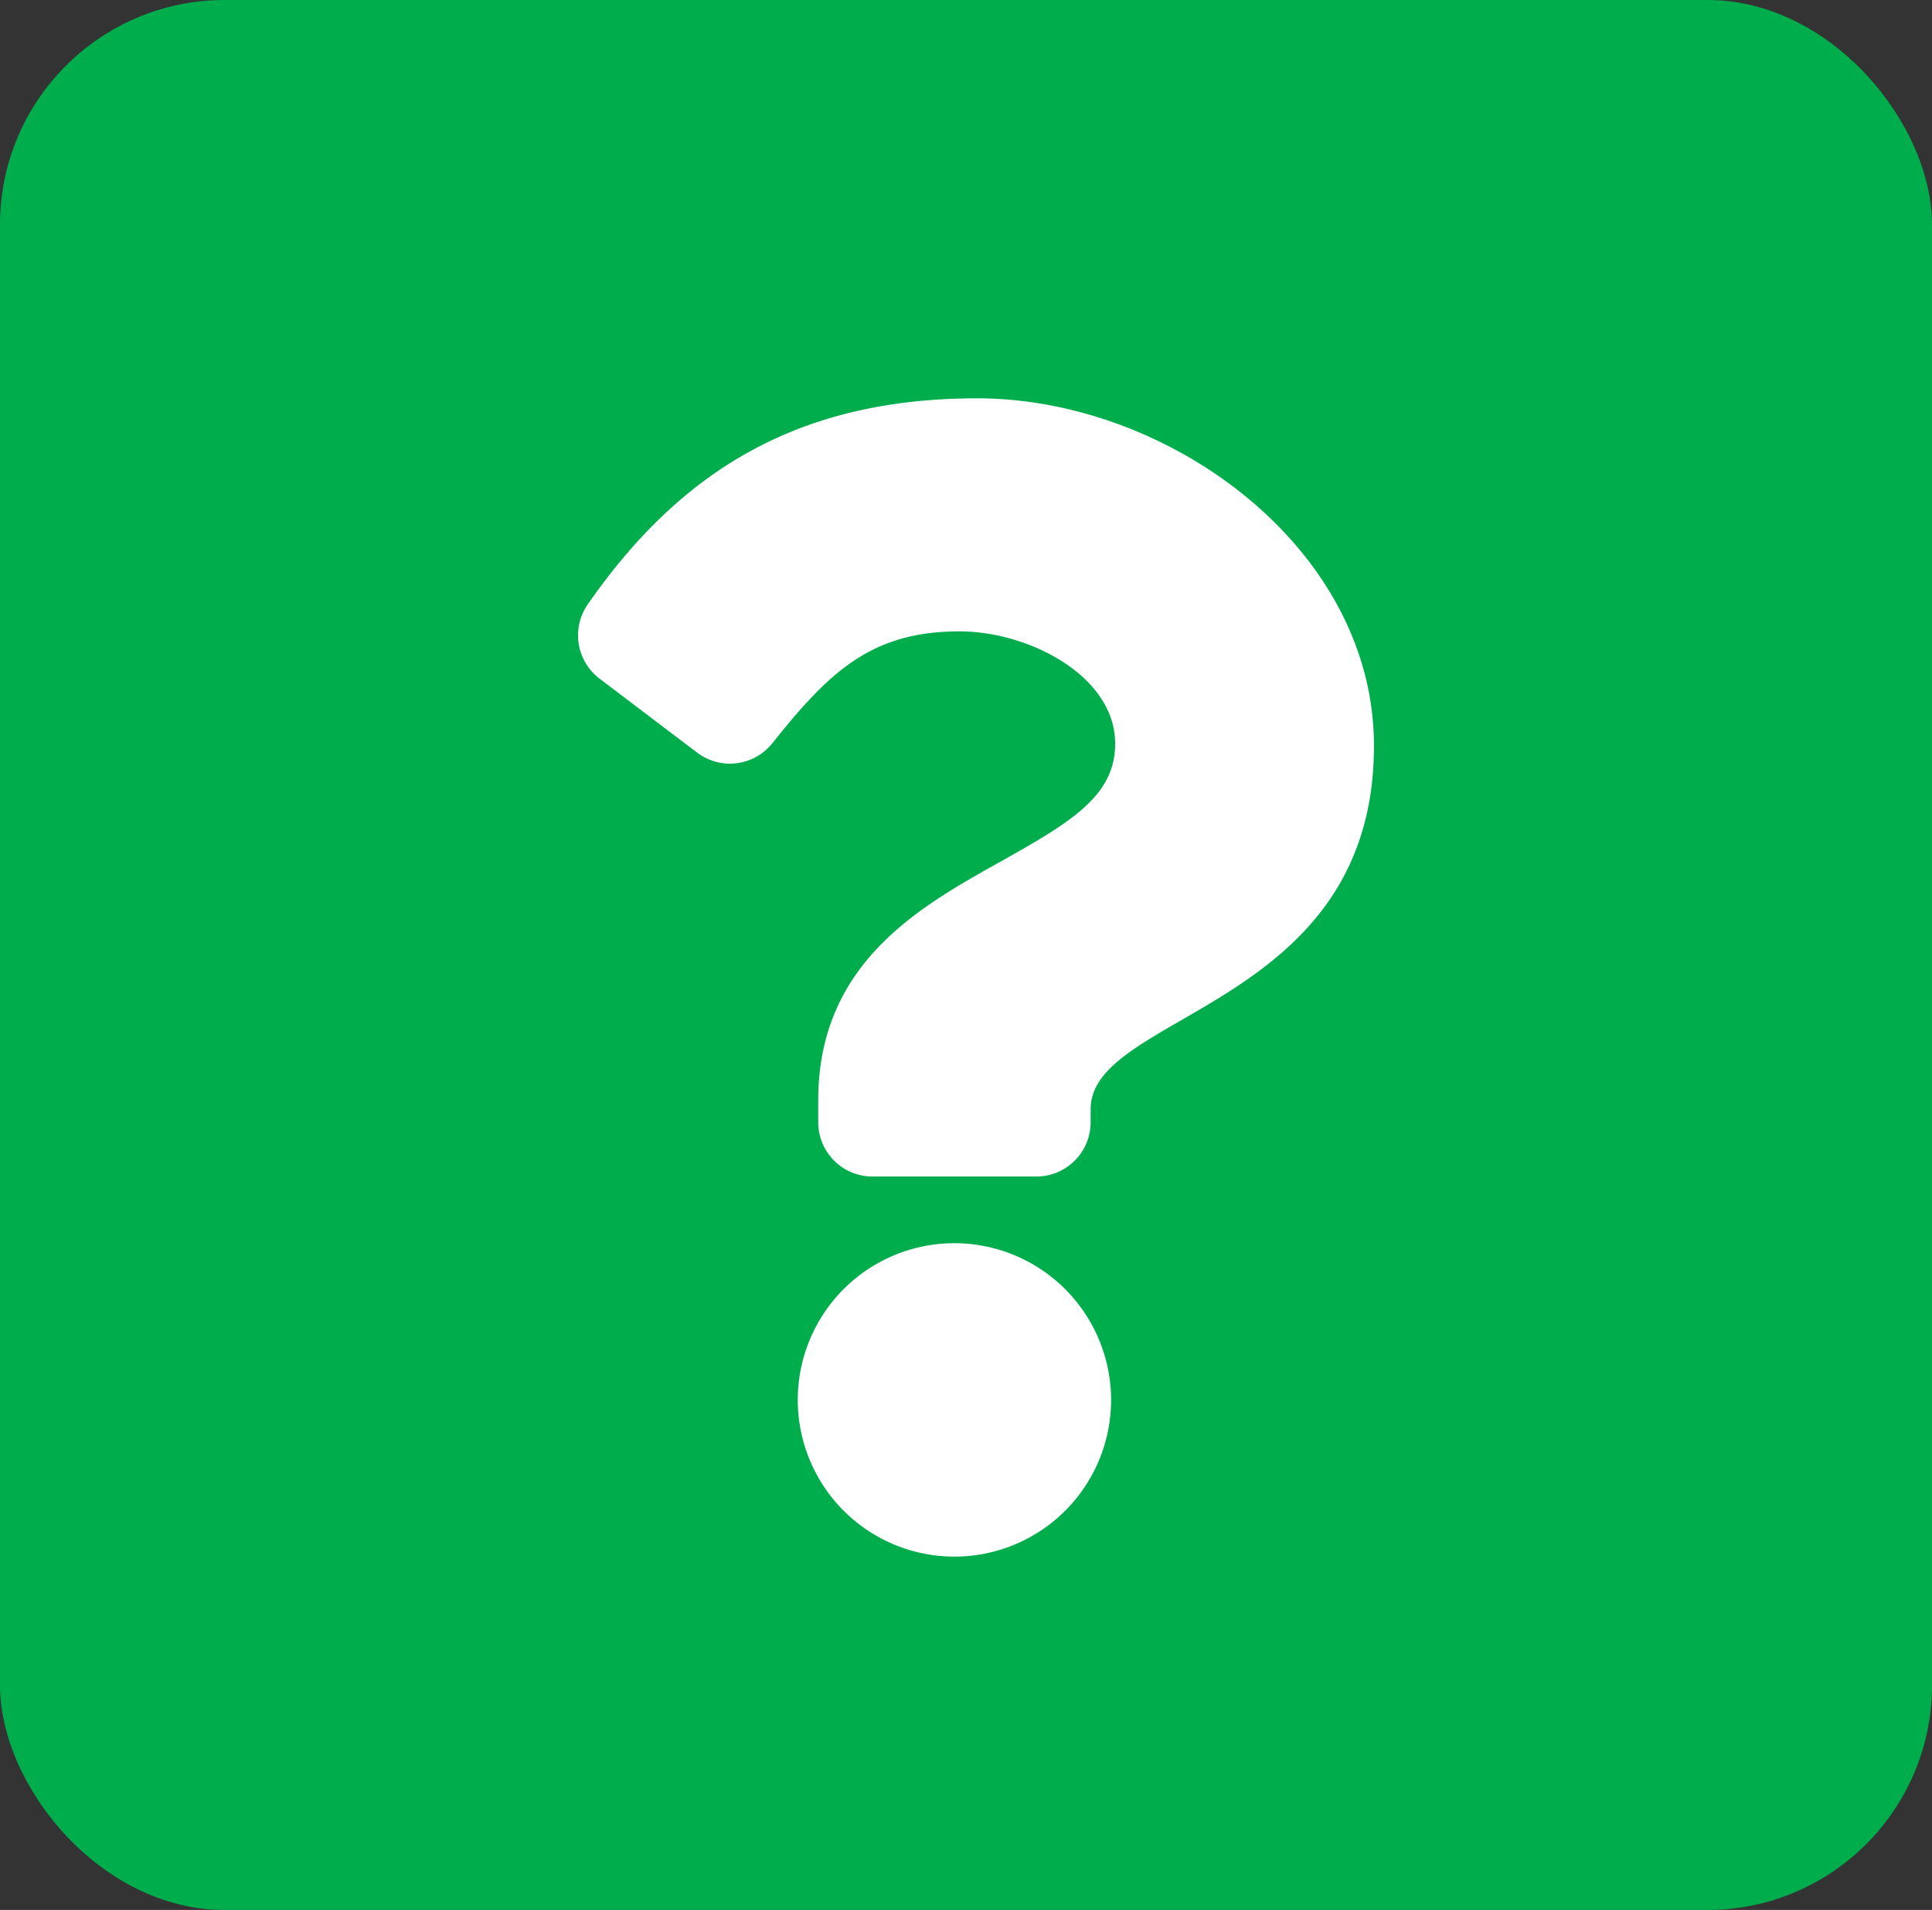 <svg id="Text_Icon_Large" data-name="Text Icon Large" xmlns="http://www.w3.org/2000/svg" width="86" height="85" viewBox="0 0 86 85">
  <rect x="0" y="0" width="86" height="85" fill="#333333" stroke="none"/>
  <rect id="Rectangle_794" data-name="Rectangle 794" width="86" height="85" rx="10" fill="#00AD4D"/>
  <path id="Icon_awesome-question" data-name="Icon awesome-question" d="M19.562,0C11.526,0,6.321,3.292,2.234,9.164a2.419,2.419,0,0,0,.521,3.31L7.1,15.767a2.416,2.416,0,0,0,3.348-.418c2.522-3.159,4.393-4.978,8.332-4.978,3.1,0,6.928,1.993,6.928,5,0,2.27-1.874,3.437-4.932,5.151-3.566,2-8.286,4.488-8.286,10.713v.985A2.416,2.416,0,0,0,14.9,34.633h7.3a2.416,2.416,0,0,0,2.416-2.416v-.581c0-4.315,12.612-4.495,12.612-16.172C37.229,6.67,28.107,0,19.562,0ZM18.553,37.6a6.974,6.974,0,1,0,6.974,6.974A6.982,6.982,0,0,0,18.553,37.6Z" transform="translate(23.932 17.727)" fill="#fff"/>
</svg>
